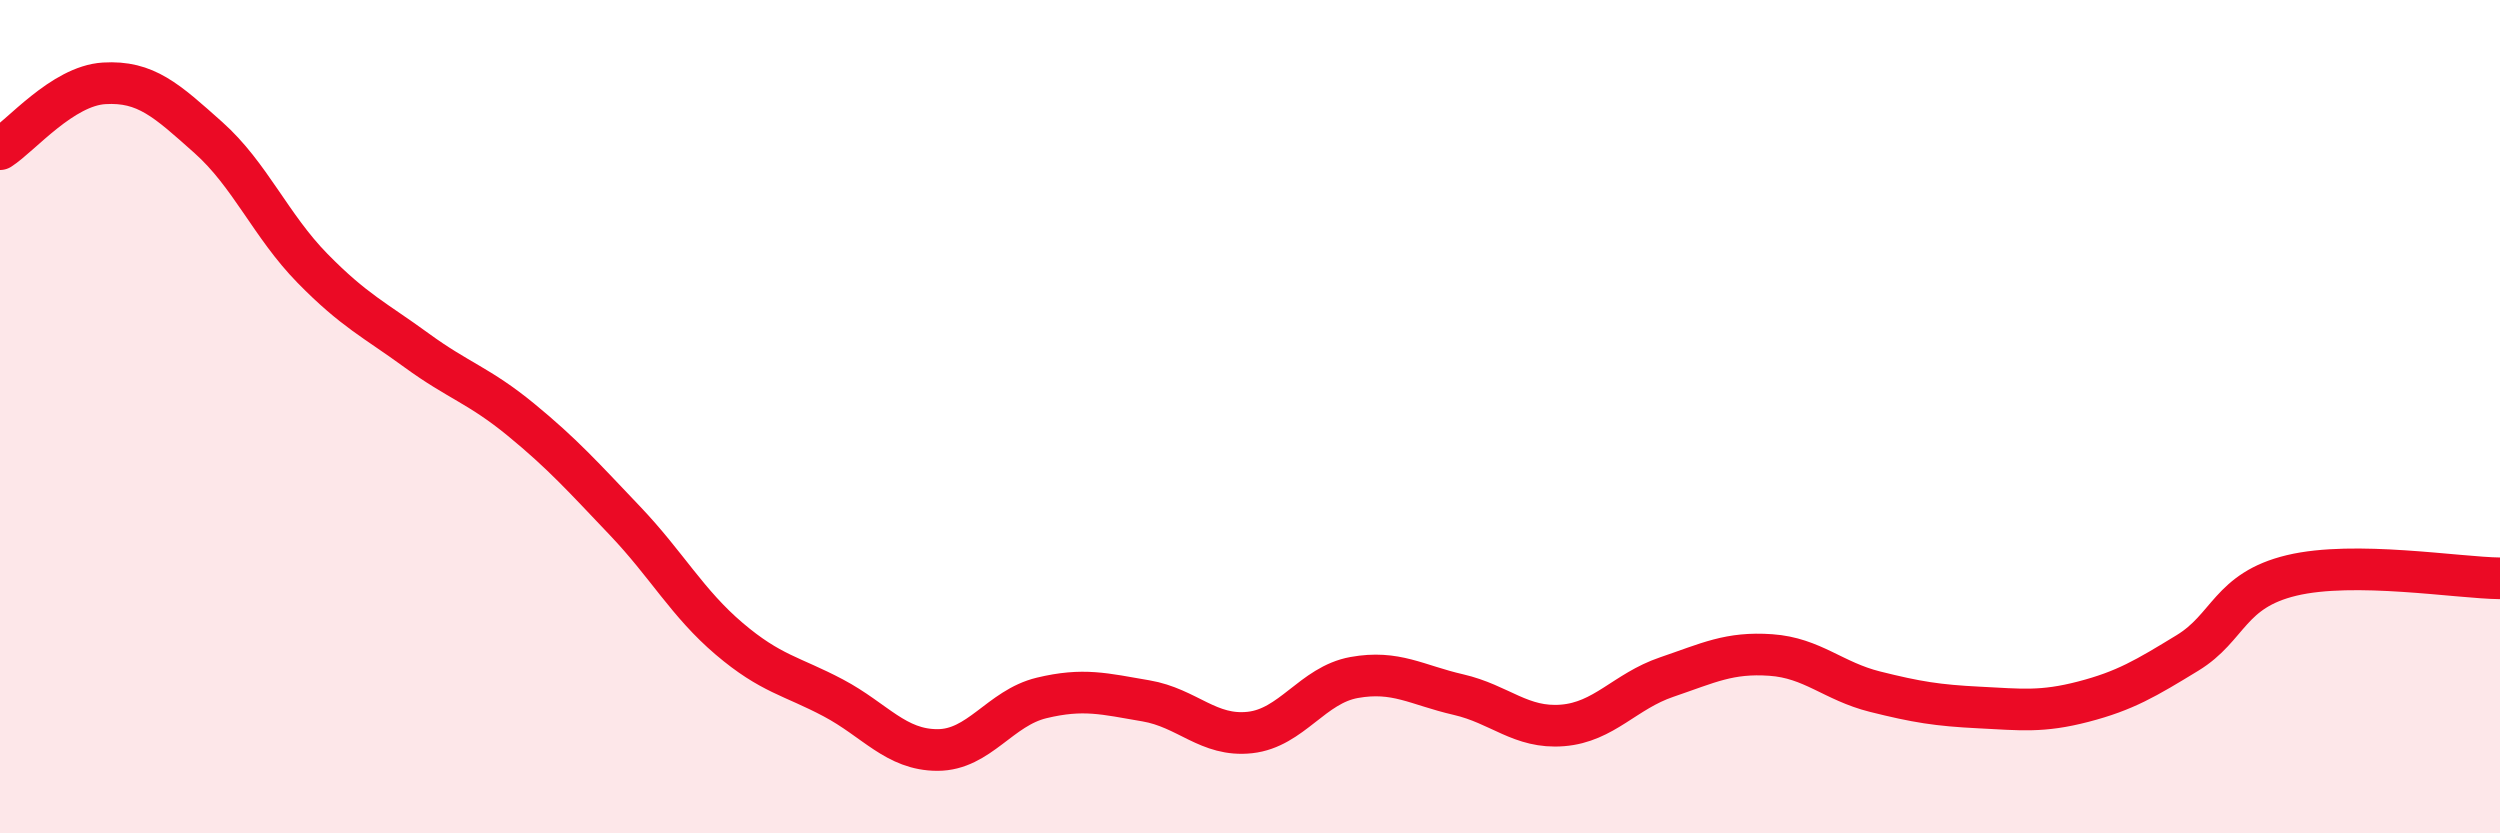 
    <svg width="60" height="20" viewBox="0 0 60 20" xmlns="http://www.w3.org/2000/svg">
      <path
        d="M 0,3.58 C 0.5,3.26 1.5,2.06 2.5,2 C 3.5,1.94 4,2.41 5,3.3 C 6,4.19 6.5,5.42 7.5,6.44 C 8.5,7.46 9,7.68 10,8.41 C 11,9.14 11.5,9.25 12.5,10.07 C 13.5,10.89 14,11.45 15,12.5 C 16,13.55 16.5,14.48 17.5,15.33 C 18.5,16.18 19,16.22 20,16.75 C 21,17.28 21.5,18 22.5,18 C 23.5,18 24,16.99 25,16.75 C 26,16.51 26.5,16.65 27.5,16.82 C 28.5,16.99 29,17.69 30,17.58 C 31,17.47 31.5,16.44 32.5,16.26 C 33.5,16.08 34,16.44 35,16.67 C 36,16.9 36.5,17.49 37.5,17.41 C 38.5,17.33 39,16.59 40,16.25 C 41,15.91 41.5,15.65 42.5,15.72 C 43.5,15.79 44,16.35 45,16.6 C 46,16.85 46.5,16.93 47.5,16.98 C 48.5,17.03 49,17.1 50,16.84 C 51,16.58 51.5,16.28 52.5,15.67 C 53.5,15.06 53.5,14.17 55,13.81 C 56.5,13.45 59,13.87 60,13.88L60 20L0 20Z"
        fill="#EB0A25"
        opacity="0.1"
        stroke-linecap="round"
        stroke-linejoin="round"
      />
      <path
        d="M 0,3.58 C 0.5,3.26 1.5,2.06 2.5,2 C 3.5,1.94 4,2.41 5,3.3 C 6,4.19 6.5,5.42 7.5,6.44 C 8.5,7.46 9,7.68 10,8.41 C 11,9.14 11.5,9.25 12.5,10.07 C 13.5,10.89 14,11.45 15,12.5 C 16,13.55 16.5,14.48 17.5,15.33 C 18.5,16.18 19,16.22 20,16.75 C 21,17.28 21.5,18 22.5,18 C 23.5,18 24,16.99 25,16.75 C 26,16.51 26.5,16.65 27.5,16.82 C 28.5,16.99 29,17.69 30,17.58 C 31,17.47 31.5,16.44 32.5,16.26 C 33.5,16.08 34,16.44 35,16.67 C 36,16.9 36.5,17.49 37.5,17.41 C 38.5,17.33 39,16.59 40,16.25 C 41,15.91 41.5,15.65 42.5,15.72 C 43.5,15.79 44,16.35 45,16.6 C 46,16.85 46.5,16.93 47.5,16.98 C 48.5,17.03 49,17.1 50,16.84 C 51,16.58 51.5,16.28 52.5,15.67 C 53.5,15.06 53.5,14.17 55,13.81 C 56.5,13.45 59,13.87 60,13.88"
        stroke="#EB0A25"
        stroke-width="1"
        fill="none"
        stroke-linecap="round"
        stroke-linejoin="round"
      />
    </svg>
  
